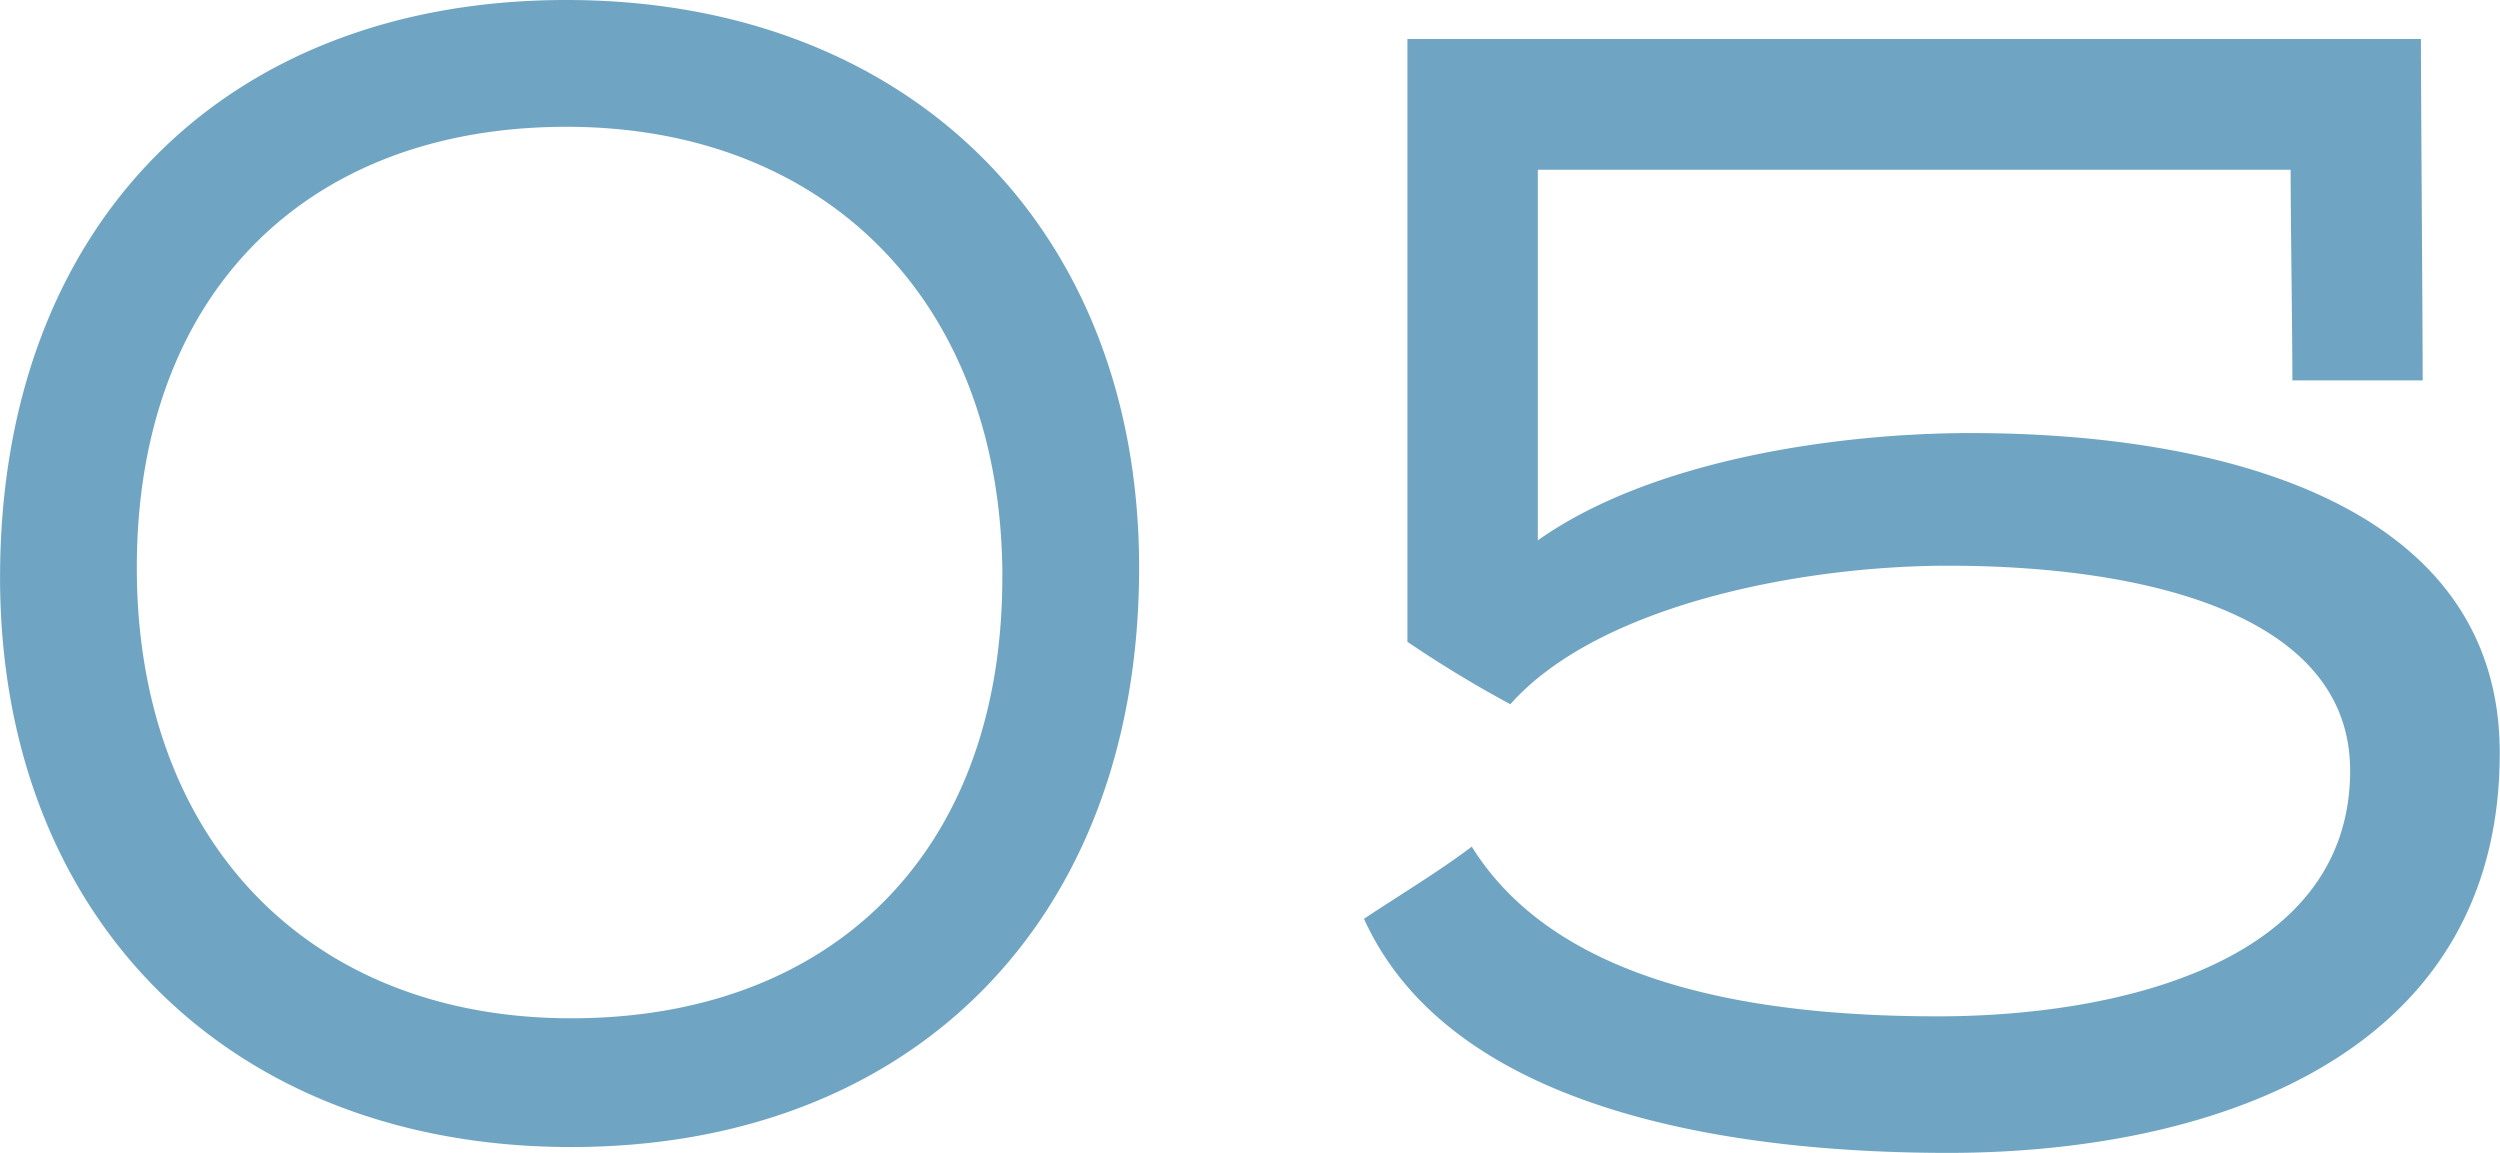 <svg xmlns="http://www.w3.org/2000/svg" width="128.156" height="59.1" viewBox="0 0 128.156 59.1">
  <defs>
    <style>
      .cls-1 {
        fill: #6fa5c2;
        fill-rule: evenodd;
      }
    </style>
  </defs>
  <path id="_06_special_num5.svg" data-name="06_special_num5.svg" class="cls-1" d="M952.625,13546c17.485,0,29.113-11.6,29.113-29.7,0-17.4-11.793-29.1-29.36-29.1-17.484,0-29.031,11.5-29.031,29.6C923.347,13534.2,935.058,13546,952.625,13546Zm22.1-29.2c0,14.1-8.742,22.6-22.1,22.6-13.525,0-22.268-9.2-22.268-23.1,0-14,8.66-22.6,22.021-22.6C965.9,13493.7,974.728,13502.9,974.728,13516.8Zm20.767-27.6v30.9a60.045,60.045,0,0,0,5.275,3.2c4.54-5.1,14.93-7.1,22.44-7.1,10.14,0,20.61,2.5,20.61,10.5,0,10-12.2,12.6-21.11,12.6-8.74,0-19.38-1.4-23.916-8.7-1.567,1.2-3.876,2.6-5.526,3.7,4.536,10,19.212,12,29.942,12,13.27,0,28.28-4.8,28.28-20.5,0-12.7-14.1-16.4-27.13-16.4-6.6,0-16.25,1.3-22.18,5.5v-19h38.59c0,2.6.09,8.2,0.09,10.8h6.68c0-2.9-.09-14.5-0.09-17.5H995.5Z" transform="translate(-923.344 -13487.2)"/>
</svg>
